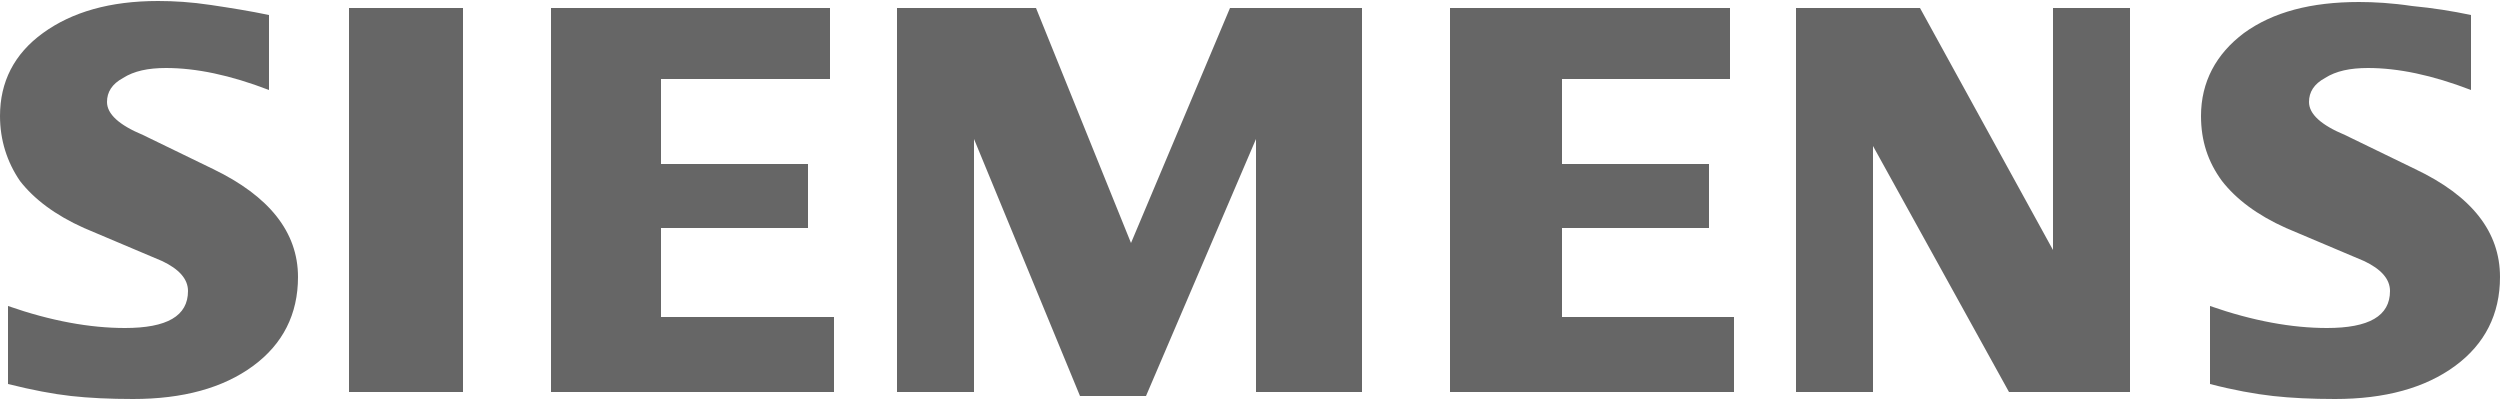 <?xml version="1.0" encoding="utf-8"?>
<!-- Generator: Adobe Illustrator 16.0.0, SVG Export Plug-In . SVG Version: 6.00 Build 0)  -->
<!DOCTYPE svg PUBLIC "-//W3C//DTD SVG 1.1 Tiny//EN" "http://www.w3.org/Graphics/SVG/1.1/DTD/svg11-tiny.dtd">
<svg version="1.1" baseProfile="tiny" id="Vrstva_1"
	 xmlns="http://www.w3.org/2000/svg" xmlns:xlink="http://www.w3.org/1999/xlink" x="0px" y="0px" width="250px" height="40px"
	 viewBox="0 0 250 40" xml:space="preserve">
<g>
	<path fill="#666666" d="M247.1,1.5V9c-3.9-1.5-7.3-2.2-10.3-2.2c-1.8,0-3.2,0.3-4.3,1c-1.1,0.6-1.6,1.4-1.6,2.4
		c0,1.2,1.2,2.3,3.6,3.3l7,3.4c5.7,2.7,8.5,6.3,8.5,10.8c0,3.7-1.5,6.7-4.5,8.9c-3,2.2-7,3.3-12,3.3c-2.3,0-4.4-0.1-6.2-0.3
		c-1.8-0.2-4-0.6-6.3-1.2v-7.8c4.3,1.5,8.2,2.2,11.7,2.2c4.2,0,6.3-1.2,6.3-3.7c0-1.2-0.9-2.2-2.6-3l-7.8-3.3
		c-2.9-1.3-5-2.9-6.4-4.7c-1.4-1.9-2.1-4-2.1-6.5c0-3.4,1.5-6.2,4.3-8.3c2.9-2.1,6.7-3.1,11.5-3.1c1.5,0,3.3,0.1,5.3,0.4
		C243.3,0.8,245.2,1.1,247.1,1.5L247.1,1.5z M26.9,1.5V9C23,7.5,19.6,6.8,16.6,6.8c-1.8,0-3.2,0.3-4.3,1c-1.1,0.6-1.6,1.4-1.6,2.4
		c0,1.2,1.2,2.3,3.6,3.3l7,3.4c5.6,2.7,8.5,6.3,8.5,10.8c0,3.7-1.5,6.7-4.5,8.9c-3,2.2-7,3.3-12,3.3c-2.3,0-4.4-0.1-6.2-0.3
		c-1.8-0.2-3.9-0.6-6.3-1.2v-7.8c4.3,1.5,8.2,2.2,11.7,2.2c4.2,0,6.3-1.2,6.3-3.7c0-1.2-0.9-2.2-2.6-3l-7.8-3.3
		c-2.9-1.3-5-2.9-6.4-4.7C0.7,16.2,0,14,0,11.6c0-3.4,1.4-6.2,4.3-8.3C7.2,1.2,11,0.1,15.8,0.1c1.6,0,3.3,0.1,5.3,0.4
		C23.1,0.8,25,1.1,26.9,1.5z M46.3,0.8v38.4H34.9V0.8L46.3,0.8z M83.4,39.2H55.1V0.8H83v7.1H66.1v8.5h14.7v6.4H66.1v8.9h17.3V39.2z
		 M89.7,39.2V0.8h13.9l9.5,23.5L123,0.8h13.2v38.4h-10.6V13.9l-11,25.7H108L97.4,13.9v25.3H89.7z M173.3,39.2h-28.3V0.8H173v7.1
		h-16.8v8.5h14.7v6.4h-14.7v8.9h17.2V39.2z M213,39.2h-12.1l-13.6-24.6v24.6h-7.7V0.8h12.4L205.3,25V0.8h7.7V39.2z"/>
</g>
</svg>
